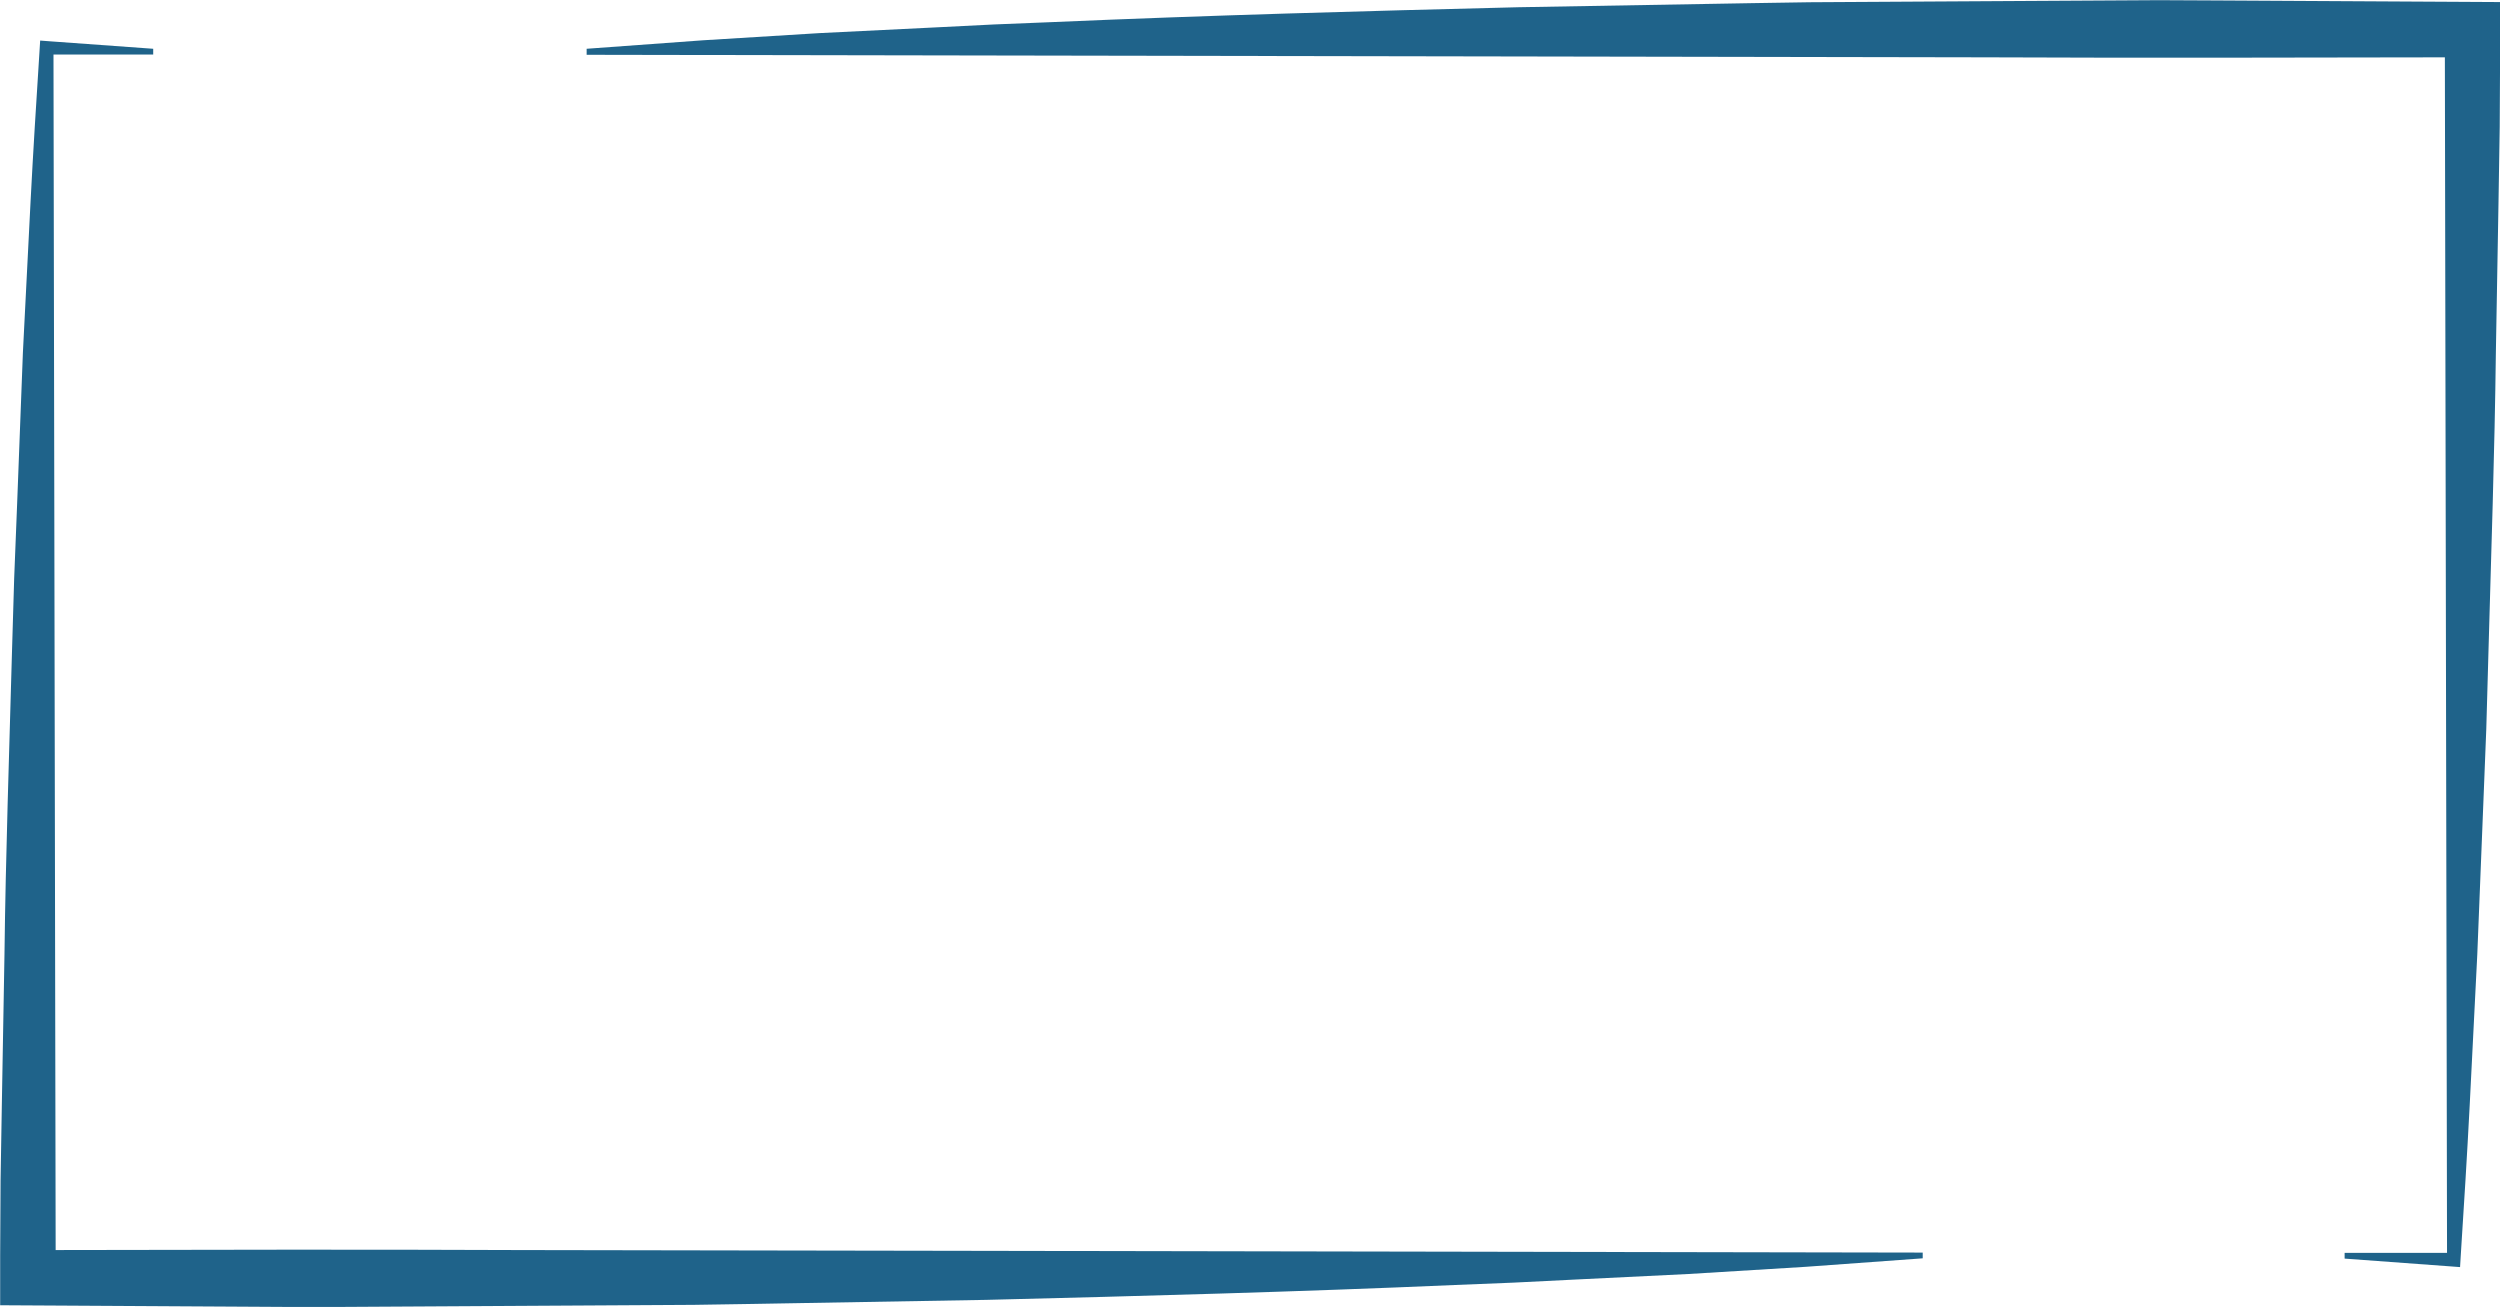 <?xml version="1.0" encoding="UTF-8" standalone="no"?><svg xmlns="http://www.w3.org/2000/svg" xmlns:xlink="http://www.w3.org/1999/xlink" data-name="Layer 1" fill="#1f638a" height="227.7" preserveAspectRatio="xMidYMid meet" version="1" viewBox="32.1 136.1 435.7 227.7" width="435.7" zoomAndPan="magnify"><g id="change1_1"><path d="M134.34,144.6c6.76-.49,13.53-1,20.3-1.48l20.29-1.25,20.3-1,10.15-.51,10.15-.41c27.06-1.18,54.13-1.92,81.19-2.59l40.6-.71,10.15-.16,10.14-.06,20.3-.12,20.3-.12,10.15-.06,10.15.05,40.59.23,8.77.05-.05,8.67-.07,13.11-.21,13.11-.46,26.23c-.21,17.48-.82,35-1.3,52.45l-.37,13.11-.52,13.11-1.05,26.23-1.32,26.22c-.45,8.75-1,17.49-1.56,26.23l-.12,2-1.74-.13-18.38-1.35v-1l18.38,0-.53.53-.38-209.8.91.91c-27.06.05-54.12.12-81.19,0l-81.19-.15-162.38-.29Z"/></g><g id="change1_2"><path d="M367.19,355.4c-6.8.49-13.6,1-20.39,1.48l-20.4,1.25-20.39,1-10.2.51-10.2.41c-27.19,1.19-54.38,1.92-81.57,2.59l-40.79.71-10.19.16-10.2.06-20.39.12-20.4.12-10.19.06-10.2,0-40.79-.24-8.76-.05,0-8.66.07-13.11.22-13.12.46-26.22c.21-17.49.83-35,1.3-52.45l.39-13.11.52-13.12,1-26.22,1.33-26.23c.45-8.74,1-17.48,1.56-26.22l.12-1.95,1.7.13L58.8,144.6v1l-17.91,0,.53-.53.38,209.8-.91-.91c27.19-.05,54.38-.12,81.58,0l81.57.14,163.15.3Z"/></g></svg>